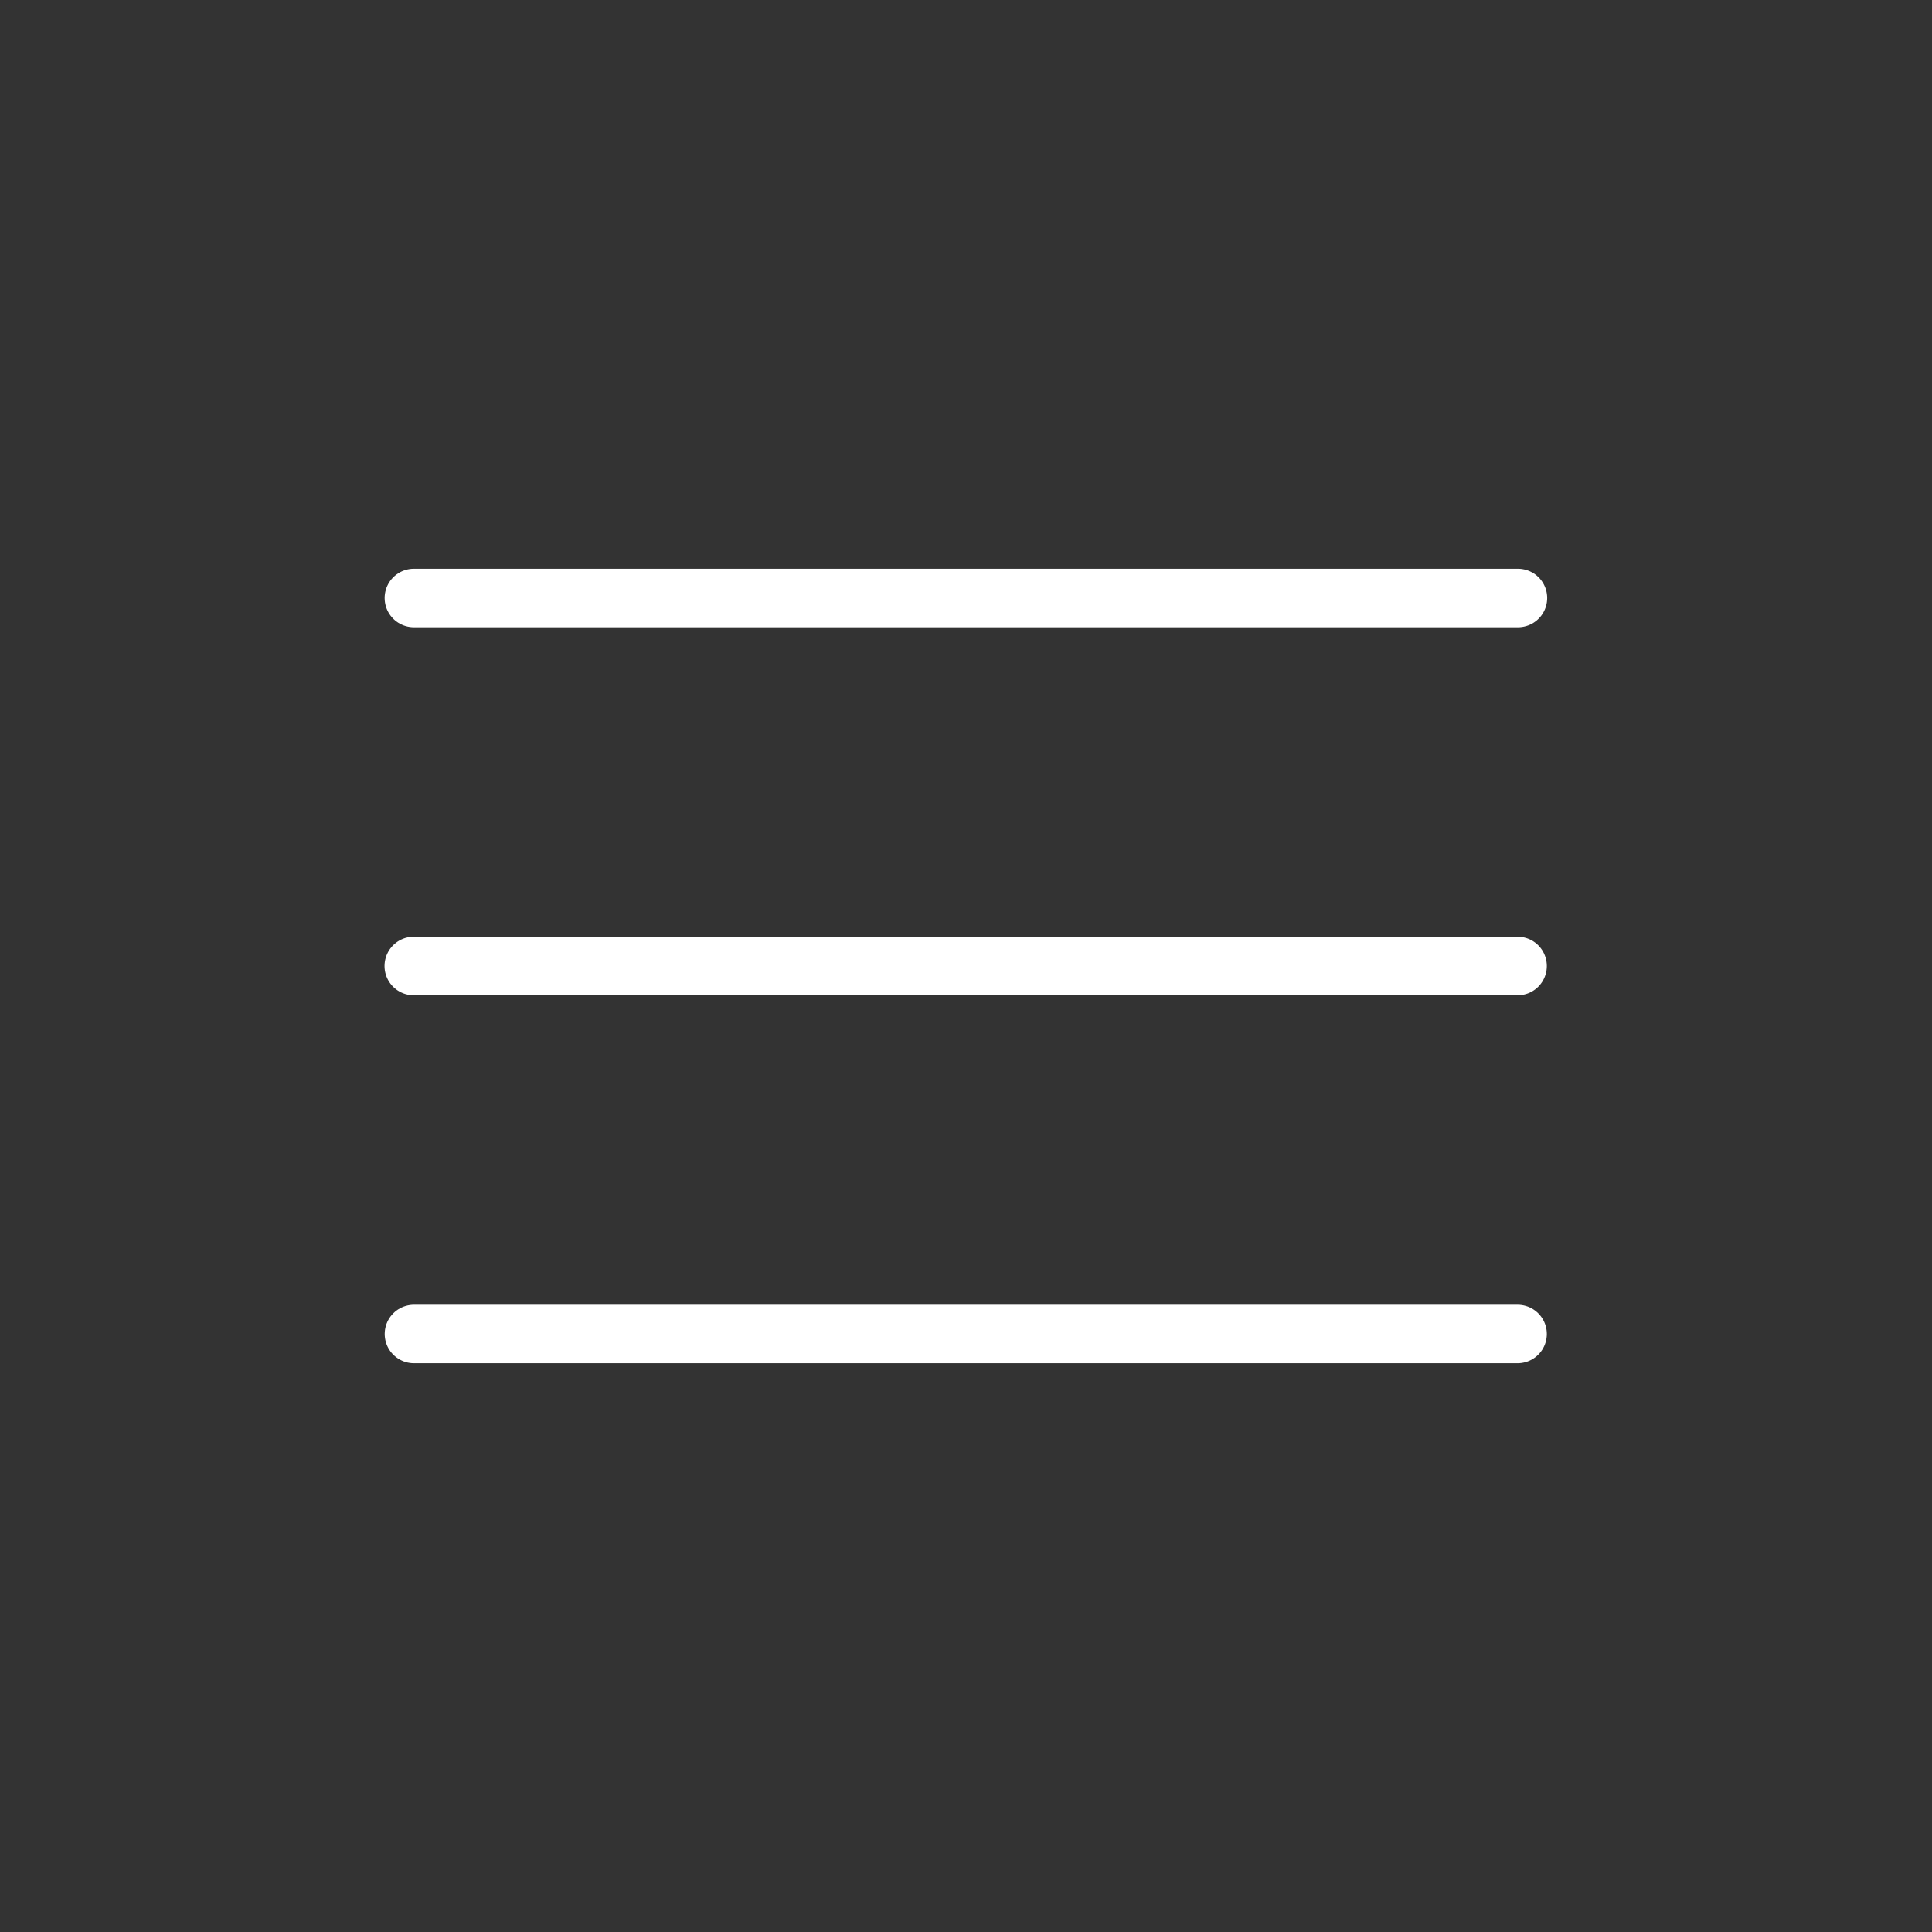 <svg width="33" height="33" viewBox="0 0 33 33" fill="none" xmlns="http://www.w3.org/2000/svg">
<rect x="0" y="0" width="33" height="33" fill="#333333" stroke="none"/>
<path d="M7.07 10.214H25.927" stroke="white" stroke-linecap="round" stroke-linejoin="round"/>
<path d="M7.068 16.5H25.921" stroke="white" stroke-linecap="round" stroke-linejoin="round"/>
<path d="M7.071 22.786H25.921" stroke="white" stroke-linecap="round" stroke-linejoin="round"/>
</svg>
